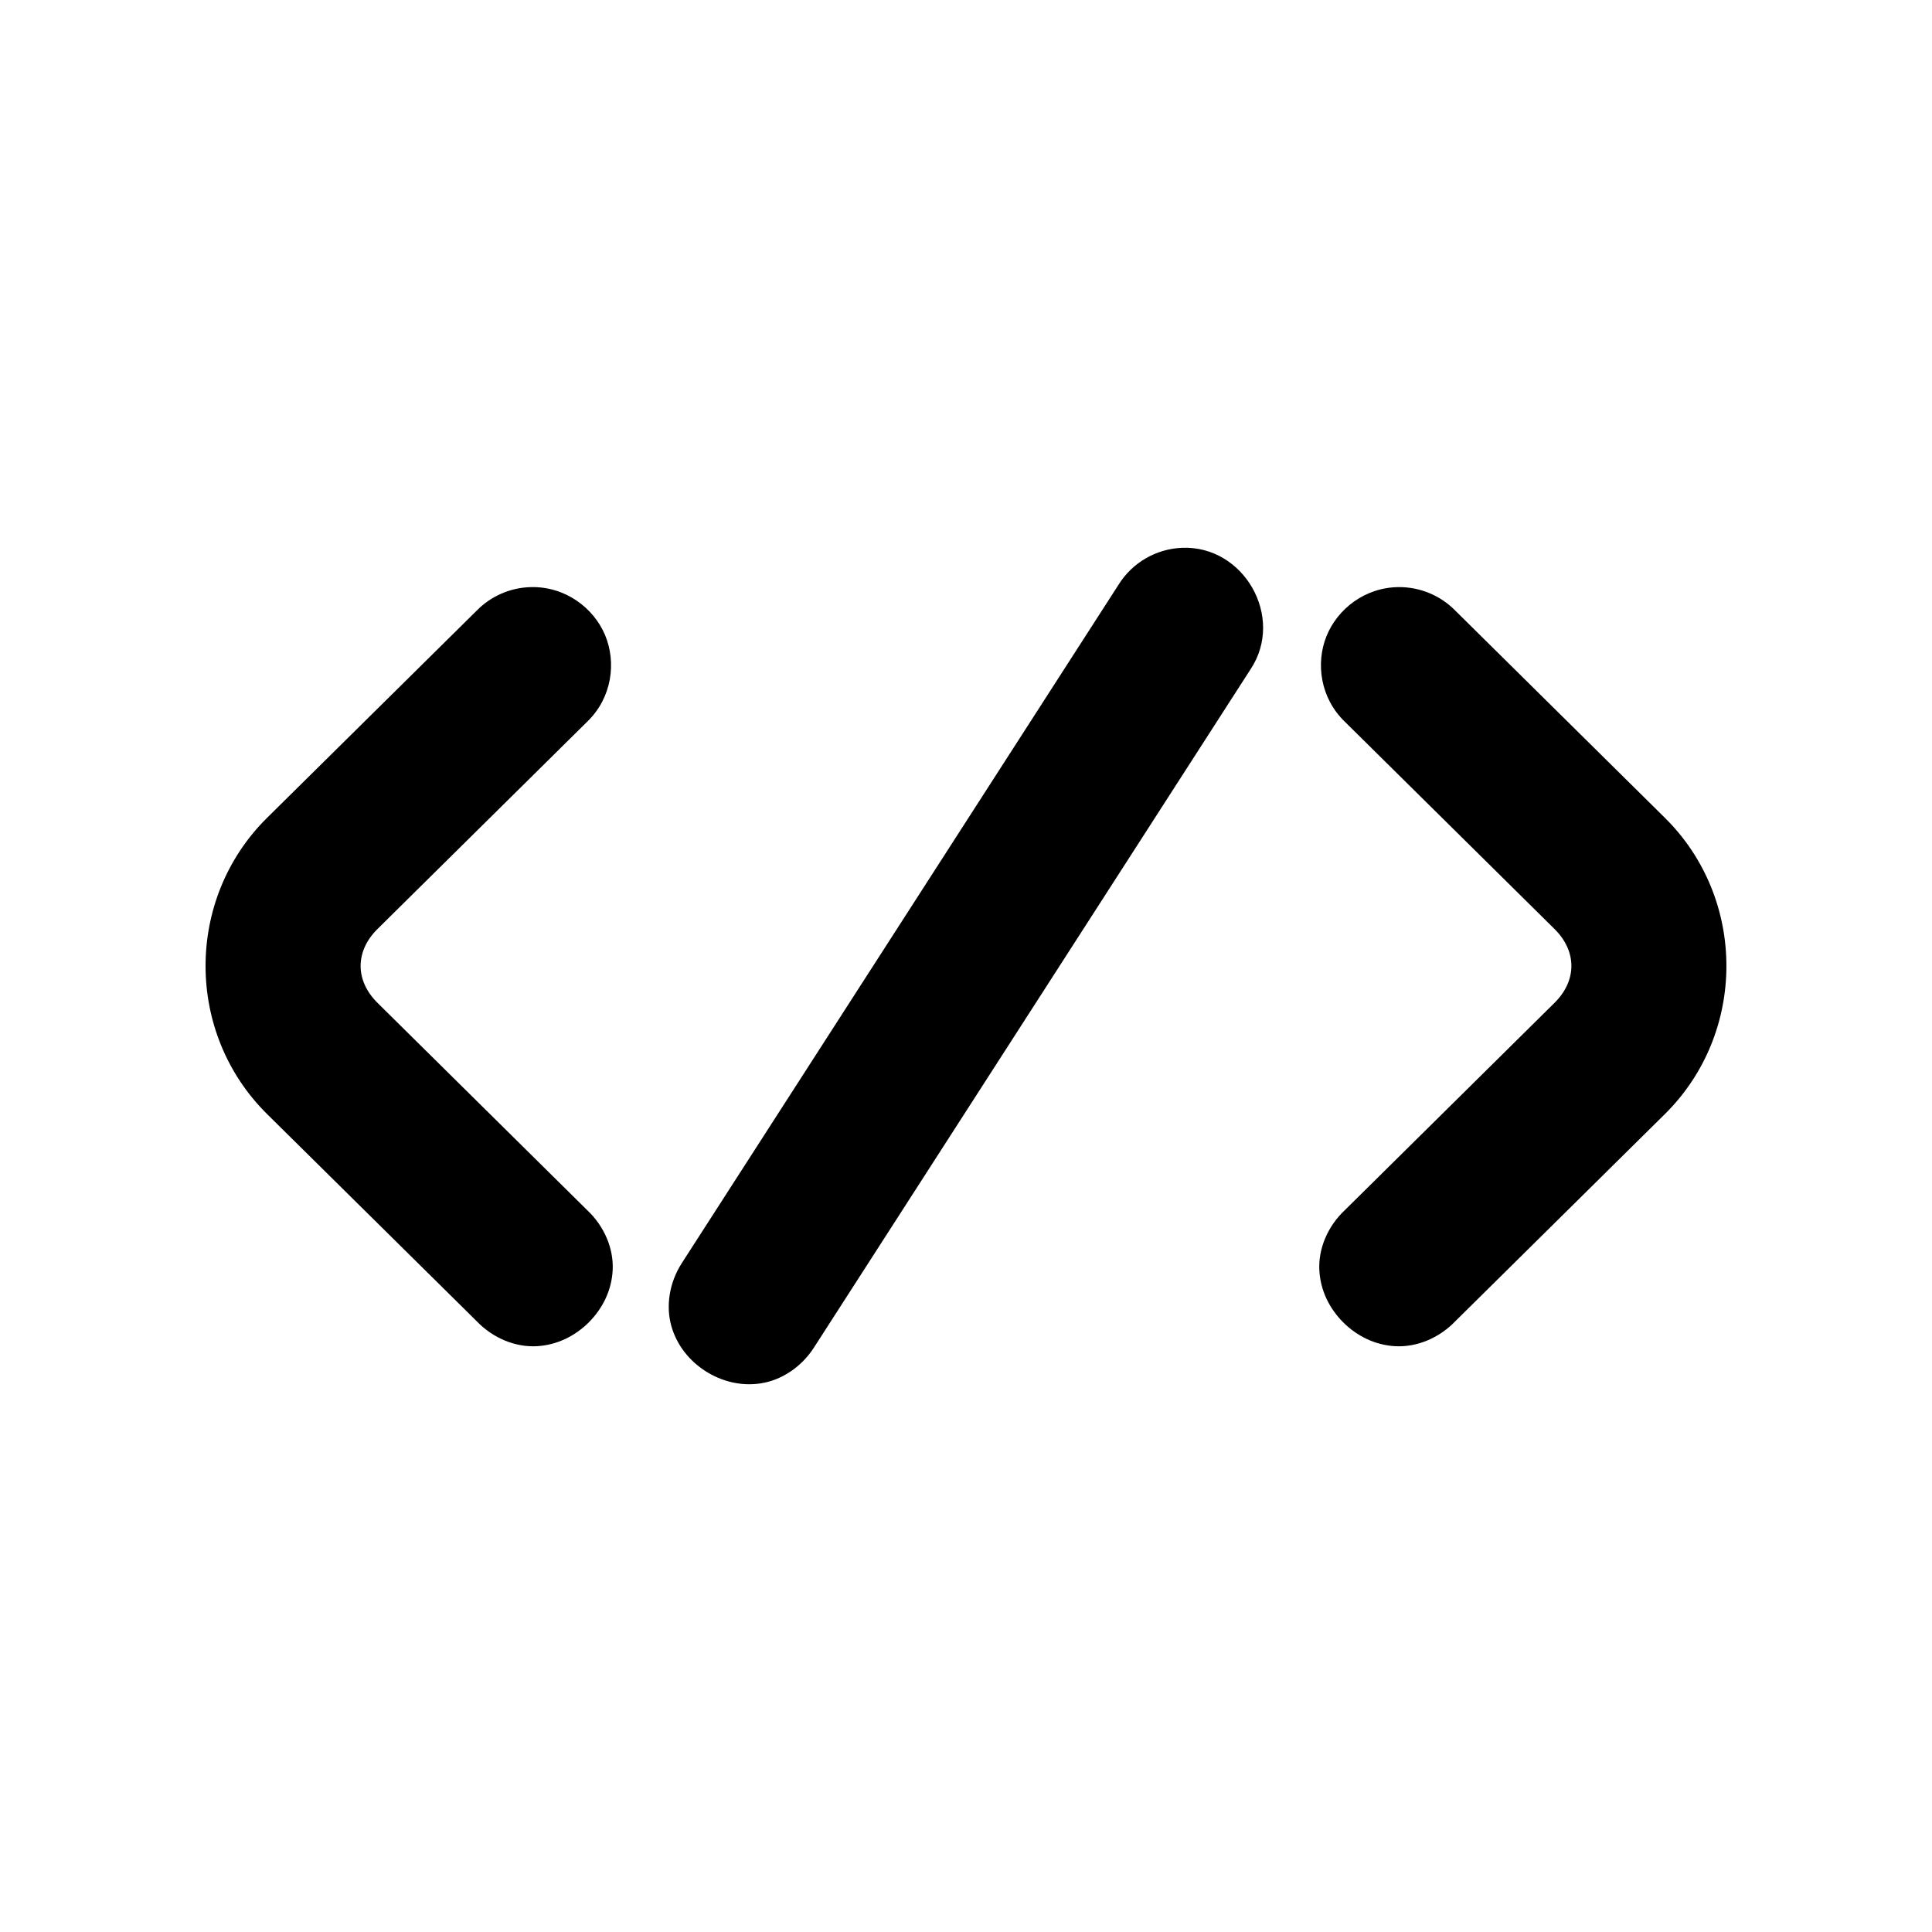 <?xml version="1.0" encoding="UTF-8"?>
<!-- Uploaded to: ICON Repo, www.svgrepo.com, Generator: ICON Repo Mixer Tools -->
<svg fill="#000000" width="800px" height="800px" version="1.1" viewBox="144 144 512 512" xmlns="http://www.w3.org/2000/svg">
 <g fill-rule="evenodd">
  <path d="m457.16 289.18c-6.832 0.301-13.098 3.949-16.719 9.75l-115.73 179.77c-3.406 5.285-4.266 11.484-2.805 16.68 1.461 5.199 4.875 9.312 9.074 11.996s9.359 4.055 14.691 3.219 10.613-4.176 14.023-9.465v-0.004l0.012-0.012 115.71-179.76c9.133-13.758-1.758-32.914-18.254-32.176z"/>
  <path d="m284.64 299.59c-5.387 0.141-10.512 2.363-14.289 6.211l-55.57 54.926c-21.742 21.492-21.742 57.023 0 78.512l55.492 54.84c4.445 4.66 10.418 6.965 15.914 6.68 5.492-0.281 10.324-2.781 13.895-6.367 3.57-3.586 6.047-8.426 6.289-13.922 0.242-5.5-2.129-11.449-6.84-15.844l-55.484-54.855c-5.973-5.902-5.973-13.68 0-19.582l55.562-54.926c6.574-6.32 7.789-15.715 4.742-22.957-3.043-7.242-10.586-12.945-19.703-12.715h0.004-0.012z"/>
  <path d="m514.71 299.59c-8.98 0.047-16.281 5.805-19.18 13.008-2.898 7.203-1.621 16.422 4.852 22.652l55.574 54.938c5.973 5.902 5.973 13.68 0 19.582l-55.484 54.859c-4.711 4.391-7.082 10.344-6.84 15.844 0.242 5.5 2.715 10.336 6.289 13.922 3.57 3.586 8.402 6.086 13.895 6.367 5.492 0.281 11.469-2.019 15.914-6.68l55.48-54.84c21.742-21.492 21.742-57.023 0-78.512l-55.562-54.93c-3.934-4-9.32-6.234-14.93-6.211h0.004-0.012z"/>
 </g>
</svg>
